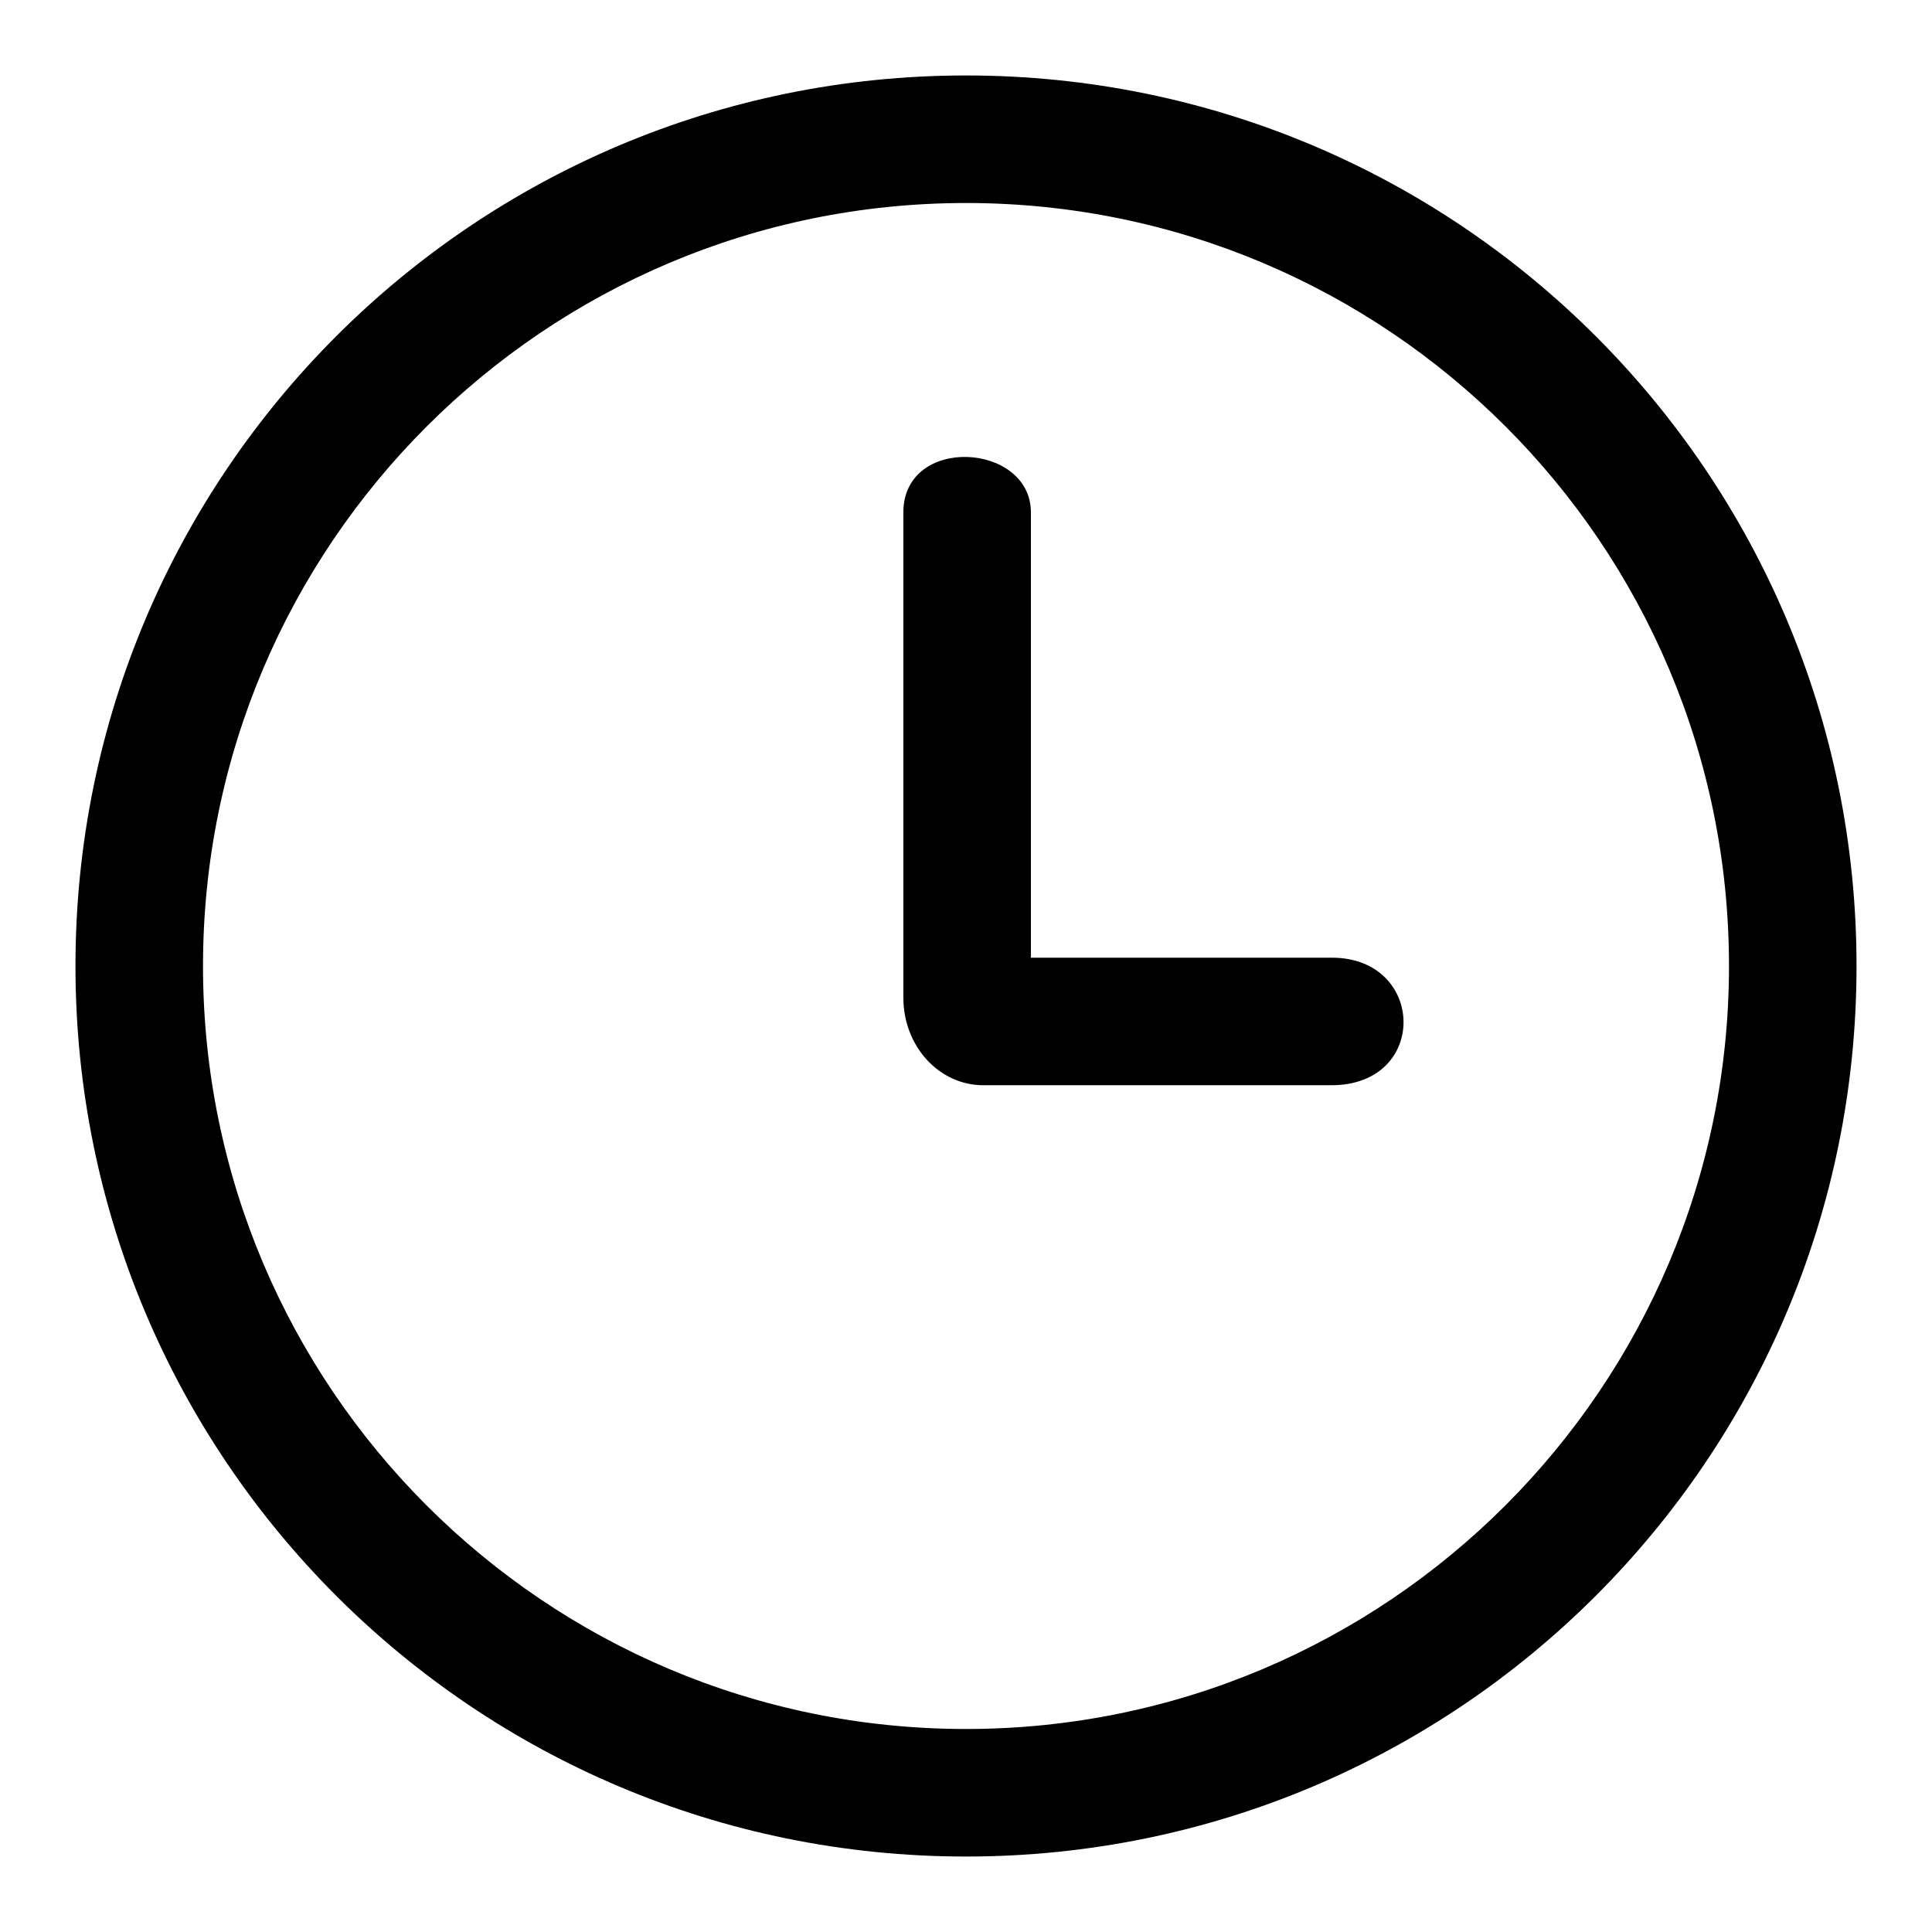 <?xml version="1.0" encoding="utf-8"?>
<!-- Svg Vector Icons : http://www.onlinewebfonts.com/icon -->
<!DOCTYPE svg PUBLIC "-//W3C//DTD SVG 1.1//EN" "http://www.w3.org/Graphics/SVG/1.1/DTD/svg11.dtd">
<svg version="1.1" xmlns="http://www.w3.org/2000/svg" xmlns:xlink="http://www.w3.org/1999/xlink" x="0px" y="0px" viewBox="0 0 256 256" enable-background="new 0 0 256 256" xml:space="preserve">
<g><g><path fill="#000000" d="M128,246c-65.2,0-118-52.8-118-118C10,62.8,62.8,10,128,10c65.2,0,118,52.8,118,118C246,193.2,193.2,246,128,246z M128,26.9C72.2,26.9,26.9,72.2,26.9,128c0,55.8,45.3,101.1,101.1,101.1c55.8,0,101.1-45.3,101.1-101.1C229.1,72.1,183.8,26.9,128,26.9z M176.4,143.8h-46.1l0,0c-5.9,0-10.6-5.2-10.6-11.6V67.9c0-10.3,16.9-9.3,16.9,0v59h39.9C188.9,126.9,189.4,143.8,176.4,143.8z"/></g></g>
</svg>
